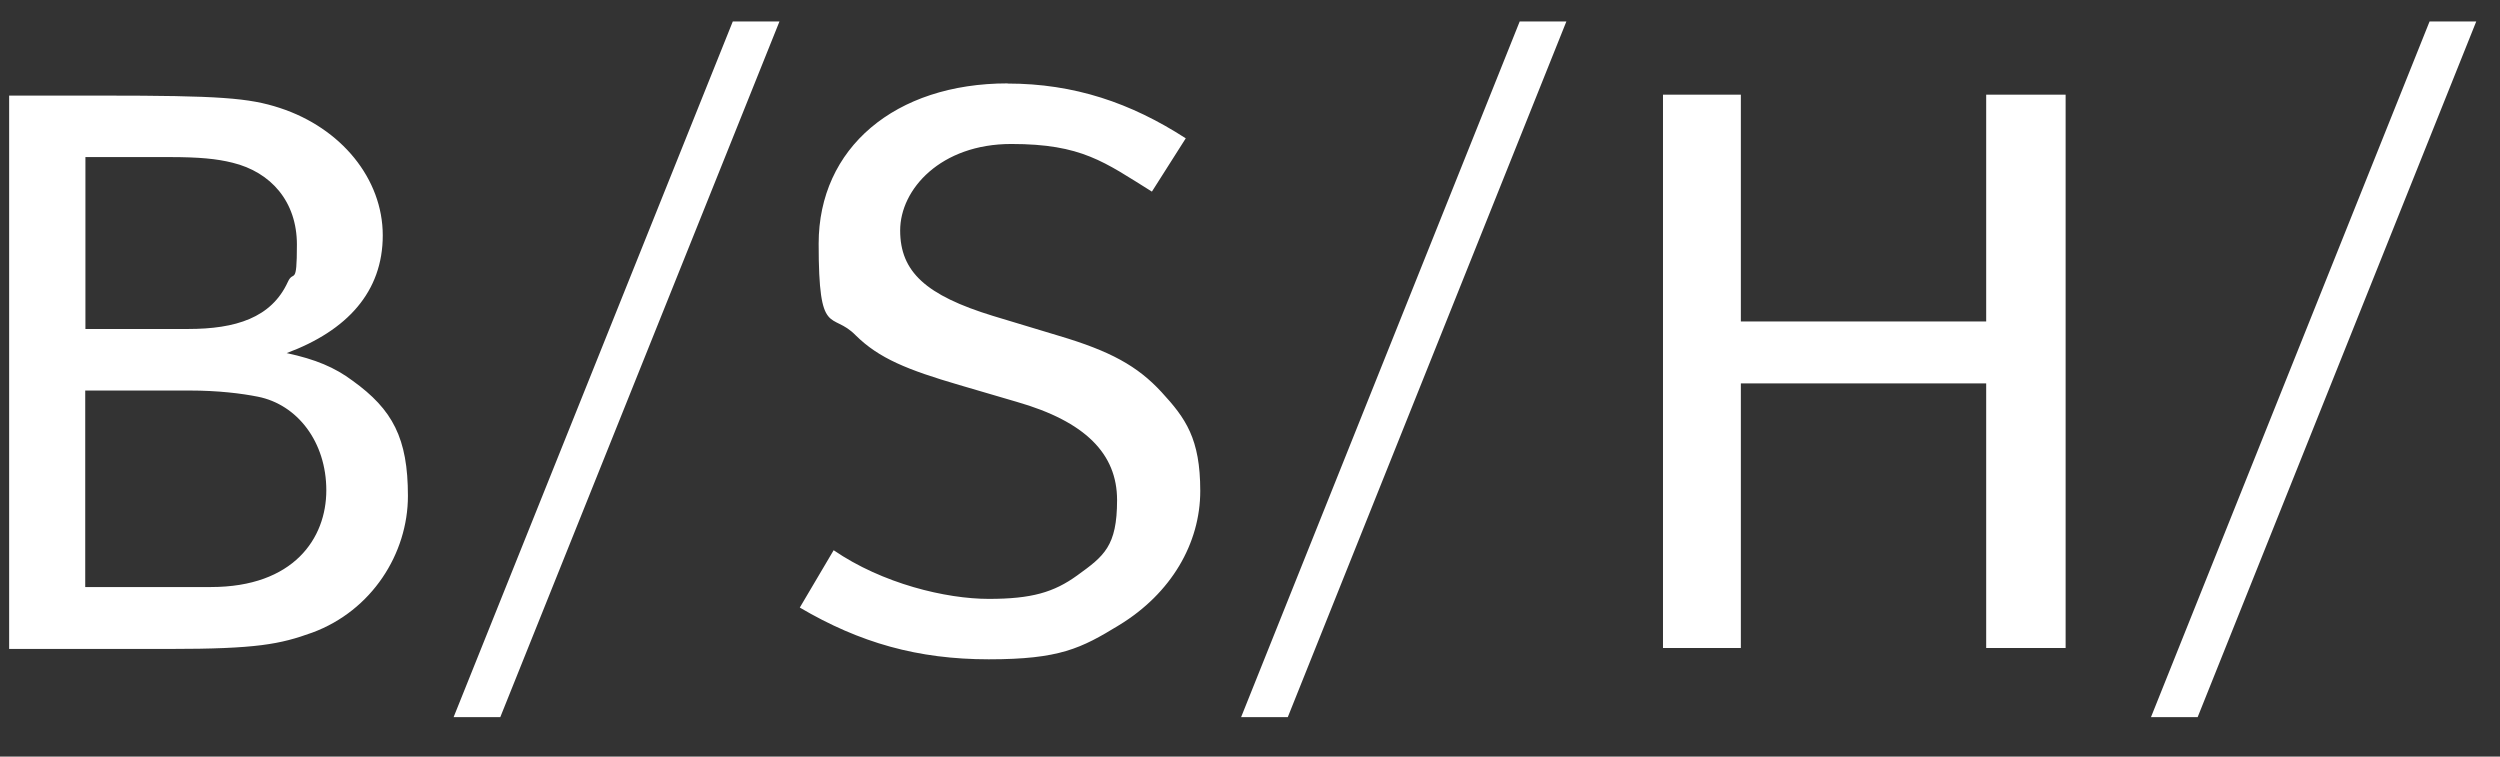 <svg width="76" height="23" viewBox="0 0 76 23" fill="none" xmlns="http://www.w3.org/2000/svg">
<rect x="0" y="0" width="76" height="23" fill="#333333" stroke="none"/>
<g id="06_bsh-bosch-und-siemens-hausgeraete-logo 1" clip-path="url(#clip0_9_780)">
<path id="Vector" fill-rule="evenodd" clip-rule="evenodd" d="M22.277 0.652L13.79 21.8H15.209L23.696 0.652H22.277ZM46.199 0.652L37.73 21.8H39.149L47.618 0.652H46.199ZM73.859 0.652L65.39 21.8H66.809L75.278 0.652H73.859ZM30.632 2.535C27.206 2.535 24.887 4.5 24.887 7.407C24.887 10.313 25.28 9.444 26.012 10.193C26.72 10.894 27.587 11.243 29.162 11.704L30.908 12.216C32.993 12.814 33.959 13.795 33.959 15.202C33.959 16.61 33.56 16.905 32.75 17.491C32.039 18.006 31.364 18.206 30.059 18.206C28.754 18.206 26.825 17.743 25.343 16.727L24.314 18.47C26.141 19.545 27.908 20.043 30.059 20.043C32.21 20.043 32.861 19.714 34.025 19.002C35.606 18.038 36.488 16.516 36.488 14.925C36.488 13.334 36.044 12.716 35.312 11.921C34.58 11.126 33.755 10.674 32.195 10.21L30.188 9.604C28.145 8.977 27.365 8.262 27.365 7.006C27.365 5.75 28.601 4.377 30.743 4.377C32.885 4.377 33.569 4.923 35.018 5.825L36.047 4.205C34.379 3.127 32.657 2.54 30.629 2.54L30.632 2.535ZM50.555 2.878V19.7H52.922V11.655H60.38V19.7H62.795V2.878H60.38V9.773H52.922V2.878H50.555ZM0.278 2.906V19.728H5.141C7.817 19.728 8.513 19.585 9.497 19.23C11.3 18.564 12.401 16.833 12.401 15.076C12.401 13.32 11.936 12.45 10.721 11.575C10.178 11.169 9.593 10.923 8.714 10.734C10.556 10.05 11.636 8.868 11.636 7.155C11.636 5.441 10.379 3.893 8.504 3.281C7.568 2.975 6.674 2.906 3.119 2.906H0.278ZM2.594 4.775H5.141C6.056 4.775 6.584 4.826 7.067 4.946C8.24 5.232 9.026 6.131 9.026 7.435C9.026 8.74 8.924 8.185 8.75 8.571C8.249 9.664 7.163 10.001 5.714 10.001H2.597V4.772L2.594 4.775ZM2.594 11.872H5.759C6.638 11.872 7.34 11.961 7.832 12.058C9.047 12.296 9.92 13.443 9.92 14.905C9.92 16.367 8.927 17.846 6.41 17.846H2.591V11.87L2.594 11.872Z" fill="white"/>
</g>
<defs>
<clipPath id="clip0_9_780">
<rect width="75" height="22" fill="white" transform="translate(0.278 0.226)"/>
</clipPath>
</defs>
</svg>
